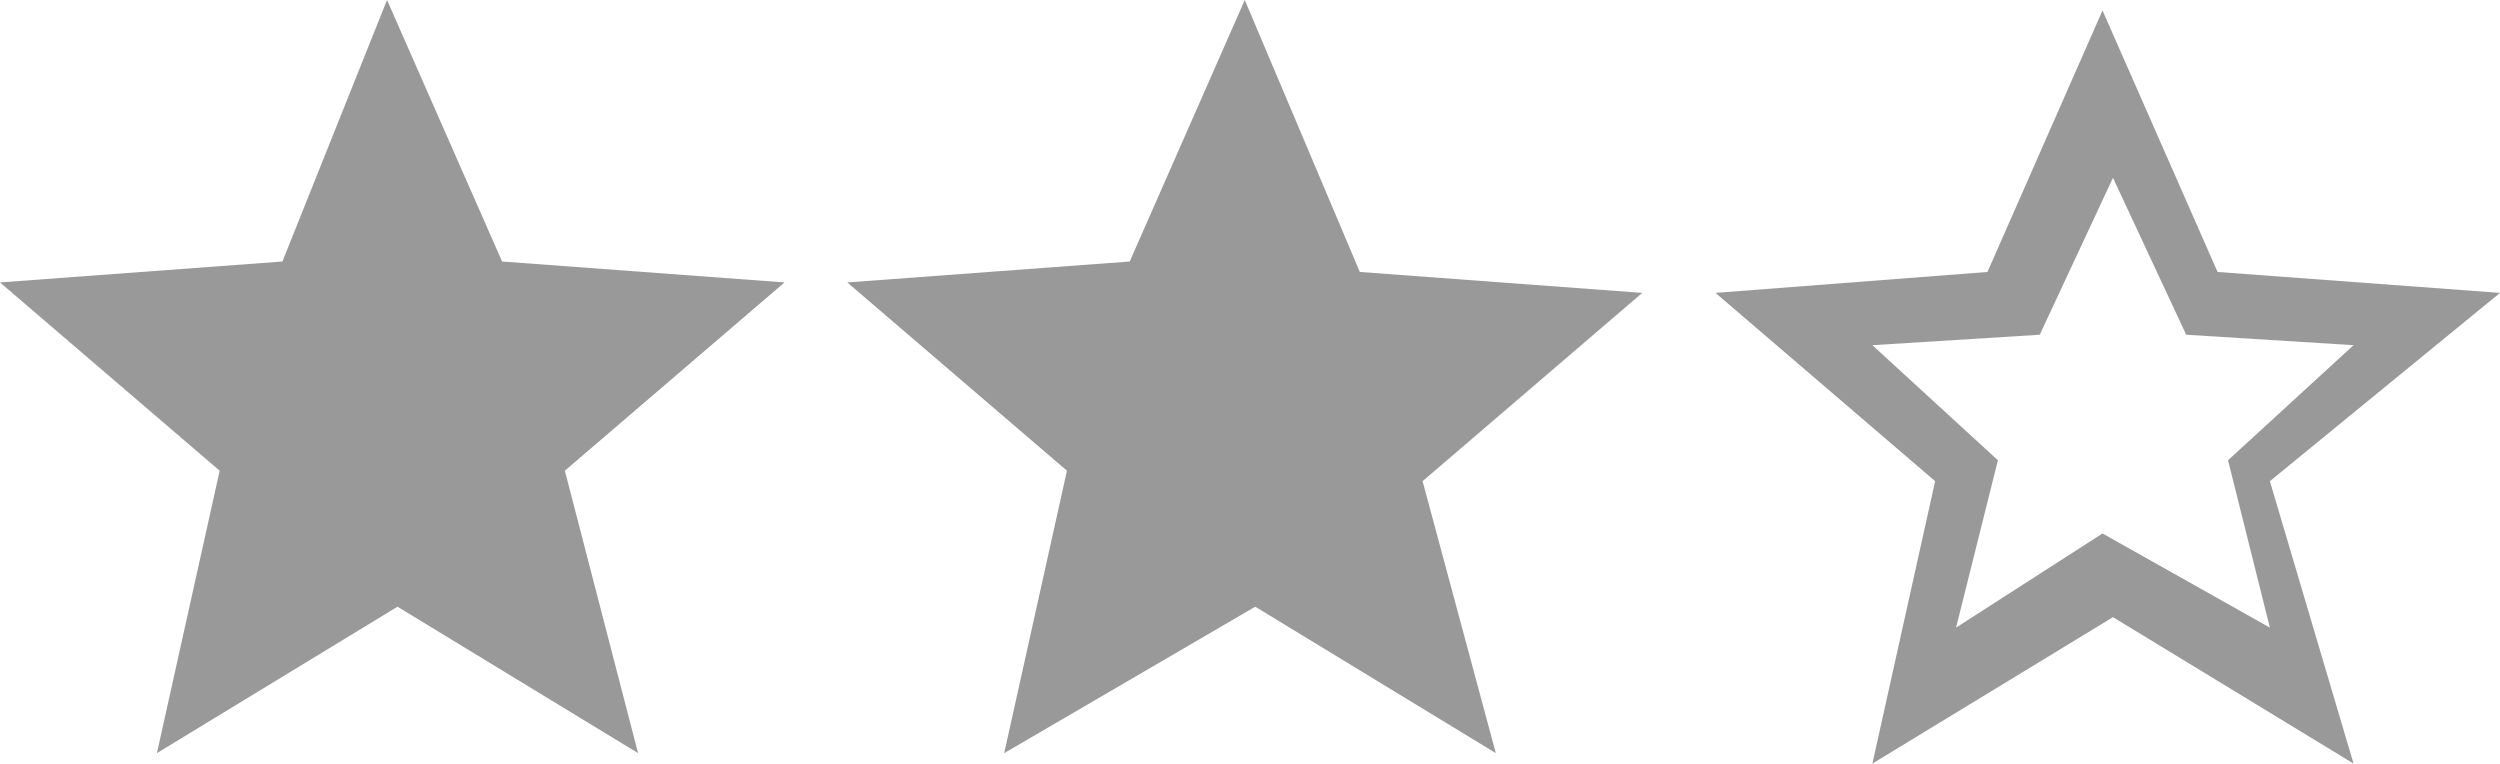 <?xml version="1.0" encoding="UTF-8" standalone="no"?>
<svg
   xmlns:dc="http://purl.org/dc/elements/1.1/"
   xmlns:cc="http://creativecommons.org/ns#"
   xmlns:rdf="http://www.w3.org/1999/02/22-rdf-syntax-ns#"
   xmlns:svg="http://www.w3.org/2000/svg"
   xmlns="http://www.w3.org/2000/svg"
   xmlns:sodipodi="http://sodipodi.sourceforge.net/DTD/sodipodi-0.dtd"
   xmlns:inkscape="http://www.inkscape.org/namespaces/inkscape"
   inkscape:version="1.0 (4035a4f, 2020-05-01)"
   height="7.3"
   width="23.9"
   sodipodi:docname="starratings_gr.svg"
   viewBox="0 0 23.9 7.3"
   id="starratings"
   version="1.0">
  <defs
     id="defs13860" />
  <sodipodi:namedview
     inkscape:current-layer="starratings"
     inkscape:cy="3.8"
     inkscape:cx="12"
     inkscape:zoom="30.625"
     showgrid="false"
     id="namedview13858"
     inkscape:window-height="480"
     inkscape:window-width="640"
     inkscape:pageshadow="2"
     inkscape:pageopacity="0"
     guidetolerance="10"
     gridtolerance="10"
     objecttolerance="10"
     borderopacity="1"
     bordercolor="#666666"
     pagecolor="#ffffff" />
  <style
     id="style13849">
  .st0 {fill:currentColor;}
</style>
  <path
     style="fill:#999999"
     id="path13851"
     d="M 23.9,2.8 21.2,2.6 20.1,0.1 19,2.6 16.4,2.8 18.5,4.6 17.9,7.3 20.2,5.9 22.5,7.3 21.7,4.6 Z M 20.1,5.1 18.7,6 19.1,4.4 17.9,3.3 19.5,3.2 20.2,1.7 20.9,3.2 22.5,3.3 21.3,4.4 21.7,6 Z"
     class="st0" />
  <path
     style="fill:#999999"
     id="path13853"
     d="M 7.5,2.7 4.8,2.5 3.7,0 2.7,2.5 0,2.7 2.1,4.5 1.5,7.2 3.8,5.8 6.1,7.2 5.4,4.5 Z"
     class="st0" />
  <path
     style="fill:#999999"
     id="path13855"
     d="M 15.7,2.8 13,2.6 11.9,0 10.8,2.5 8.1,2.7 10.2,4.5 9.6,7.2 12,5.8 14.3,7.2 13.6,4.6 Z"
     class="st0" />
</svg>
